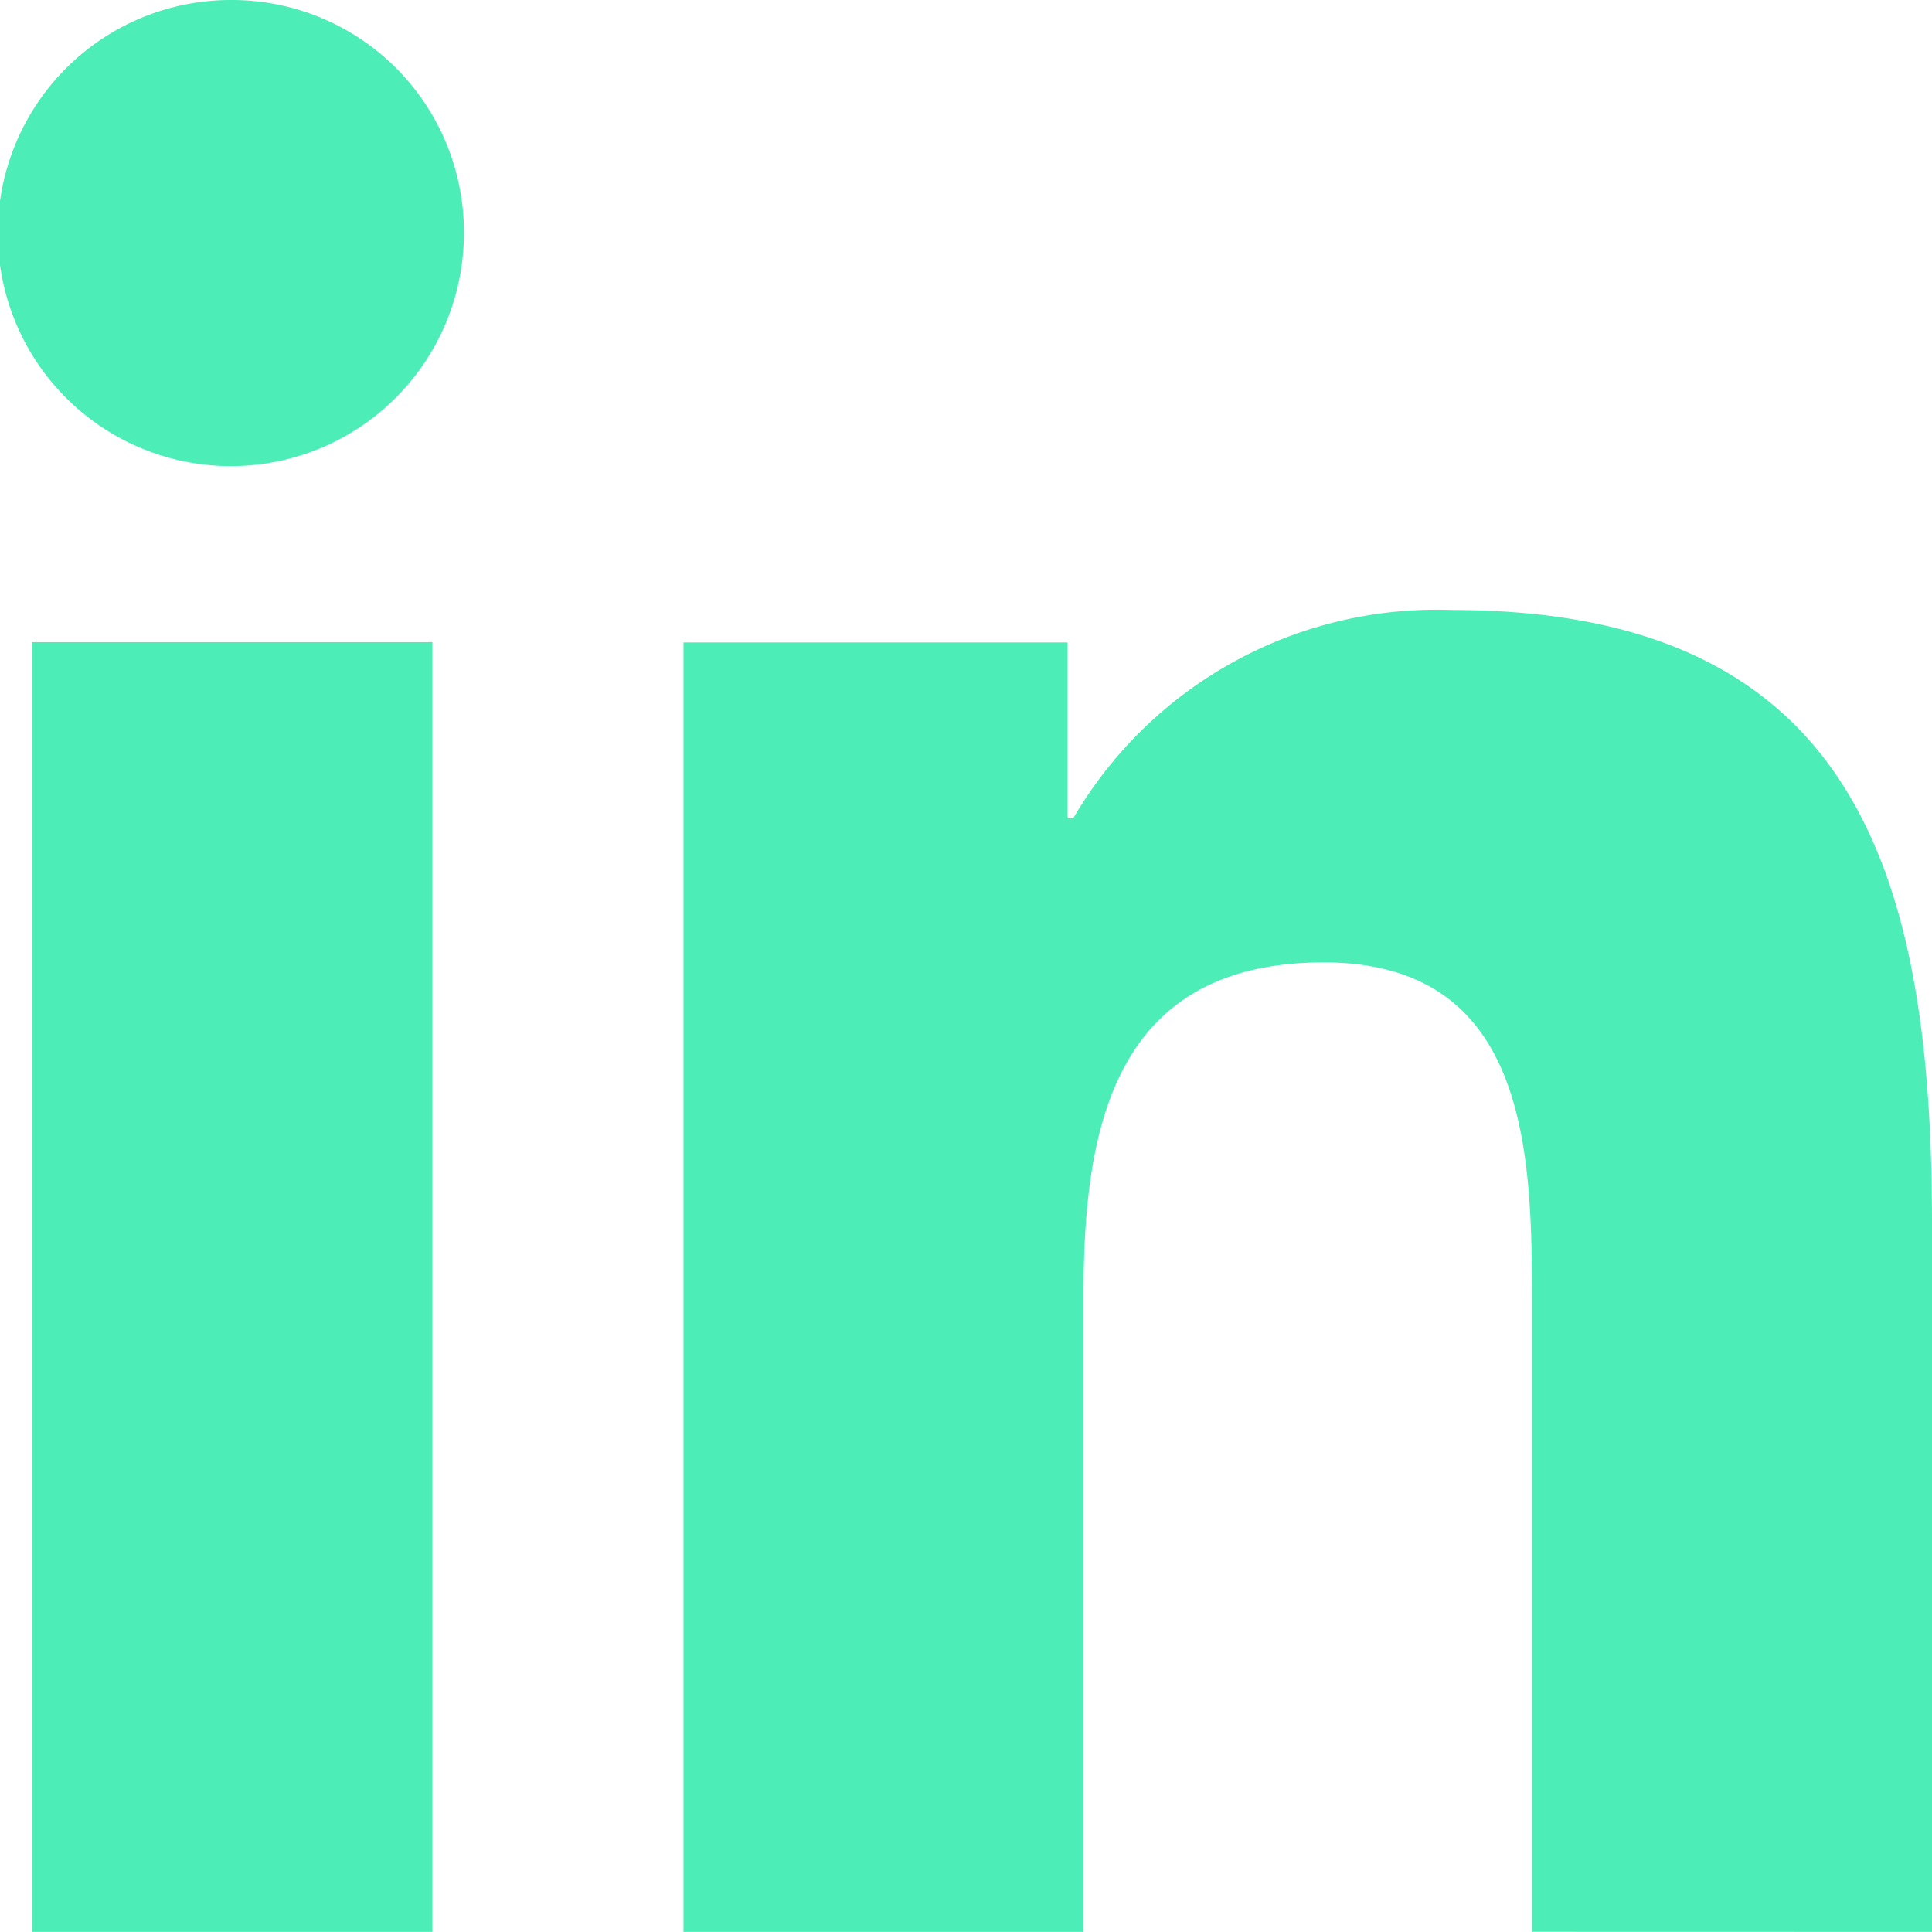 <?xml version="1.0" encoding="UTF-8"?> <svg xmlns="http://www.w3.org/2000/svg" id="Component_98_22" data-name="Component 98 – 22" width="20.185" height="20.184" viewBox="0 0 20.185 20.184"><path id="Path_8308" data-name="Path 8308" d="M194.139,175.393h.005v-7.4c0-3.621-.78-6.411-5.013-6.411a4.395,4.395,0,0,0-3.959,2.176h-.059v-1.837H181.1v13.475h4.18V168.72c0-1.757.333-3.456,2.509-3.456,2.144,0,2.176,2,2.176,3.568v6.56Z" transform="translate(-173.959 -155.209)" fill="#4cedb7"></path><path id="Path_8309" data-name="Path 8309" d="M8.448,170.176h4.185v13.475H8.448Z" transform="translate(-8.115 -163.467)" fill="#4cedb7"></path><path id="Path_8310" data-name="Path 8310" d="M2.424,0A2.435,2.435,0,1,0,4.847,2.424,2.424,2.424,0,0,0,2.424,0Z" fill="#4cedb7"></path></svg> 